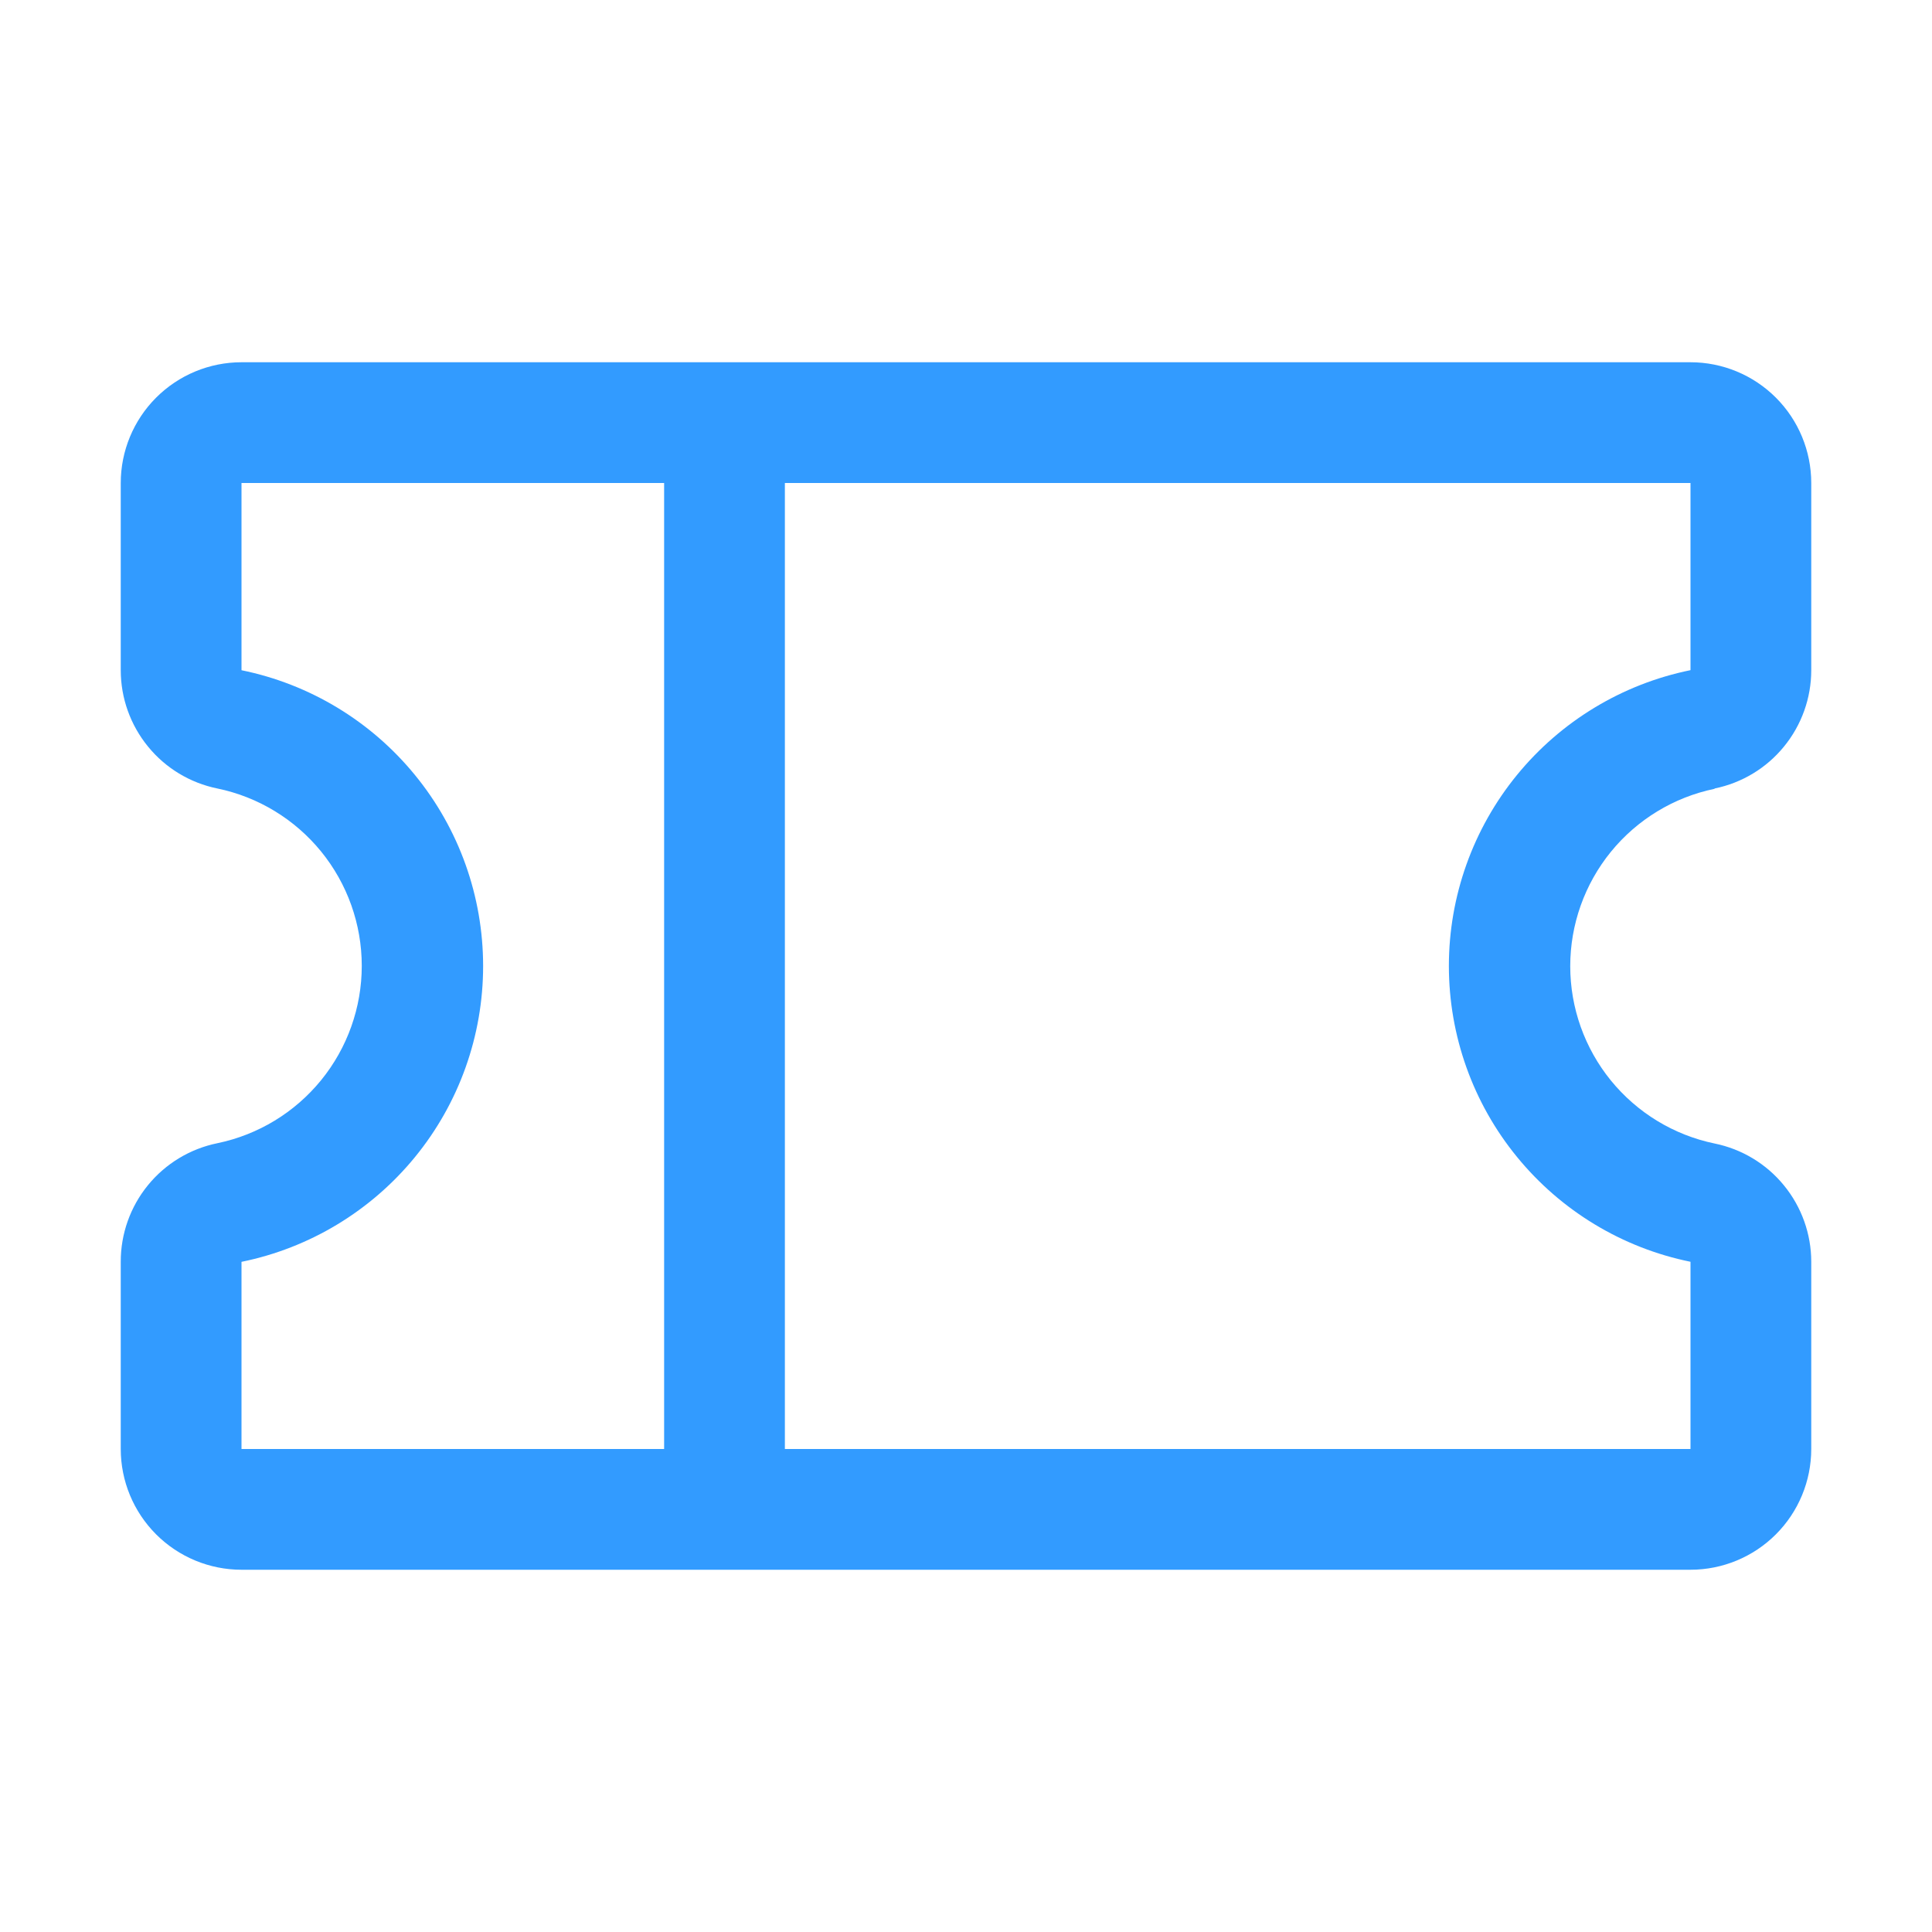 <?xml version="1.0" encoding="UTF-8"?> <svg xmlns="http://www.w3.org/2000/svg" width="32" height="32" viewBox="0 0 32 32" fill="none"> <path d="M28.399 13.06C28.851 12.968 29.257 12.723 29.548 12.366C29.84 12.009 30 11.562 30 11.101V8C30 7.47 29.789 6.961 29.414 6.586C29.039 6.211 28.53 6 28 6H4C3.47 6 2.961 6.211 2.586 6.586C2.211 6.961 2 7.47 2 8V11.101C2 11.562 2.16 12.009 2.452 12.366C2.743 12.723 3.149 12.968 3.601 13.06C4.277 13.2 4.883 13.569 5.319 14.104C5.754 14.639 5.992 15.308 5.992 15.998C5.992 16.687 5.754 17.356 5.319 17.891C4.883 18.426 4.277 18.795 3.601 18.935C3.149 19.027 2.742 19.273 2.45 19.631C2.158 19.989 1.999 20.437 2 20.899V24C2 24.53 2.211 25.039 2.586 25.414C2.961 25.789 3.47 26 4 26H28C28.53 26 29.039 25.789 29.414 25.414C29.789 25.039 30 24.53 30 24V20.899C30 20.438 29.84 19.991 29.548 19.634C29.257 19.277 28.851 19.032 28.399 18.94C27.723 18.8 27.117 18.431 26.681 17.896C26.246 17.361 26.008 16.692 26.008 16.003C26.008 15.313 26.246 14.644 26.681 14.109C27.117 13.574 27.723 13.205 28.399 13.065V13.06ZM4 20.9C5.13 20.67 6.145 20.056 6.874 19.164C7.604 18.271 8.002 17.153 8.002 16.001C8.002 14.848 7.604 13.73 6.874 12.838C6.145 11.945 5.13 11.331 4 11.101V8H11V24H4V20.9ZM28 20.9V24H13V8H28V11.1C26.87 11.33 25.855 11.944 25.126 12.836C24.396 13.729 23.998 14.847 23.998 15.999C23.998 17.152 24.396 18.27 25.126 19.162C25.855 20.055 26.87 20.669 28 20.899V20.9Z" fill="#329BFF"></path> </svg> 